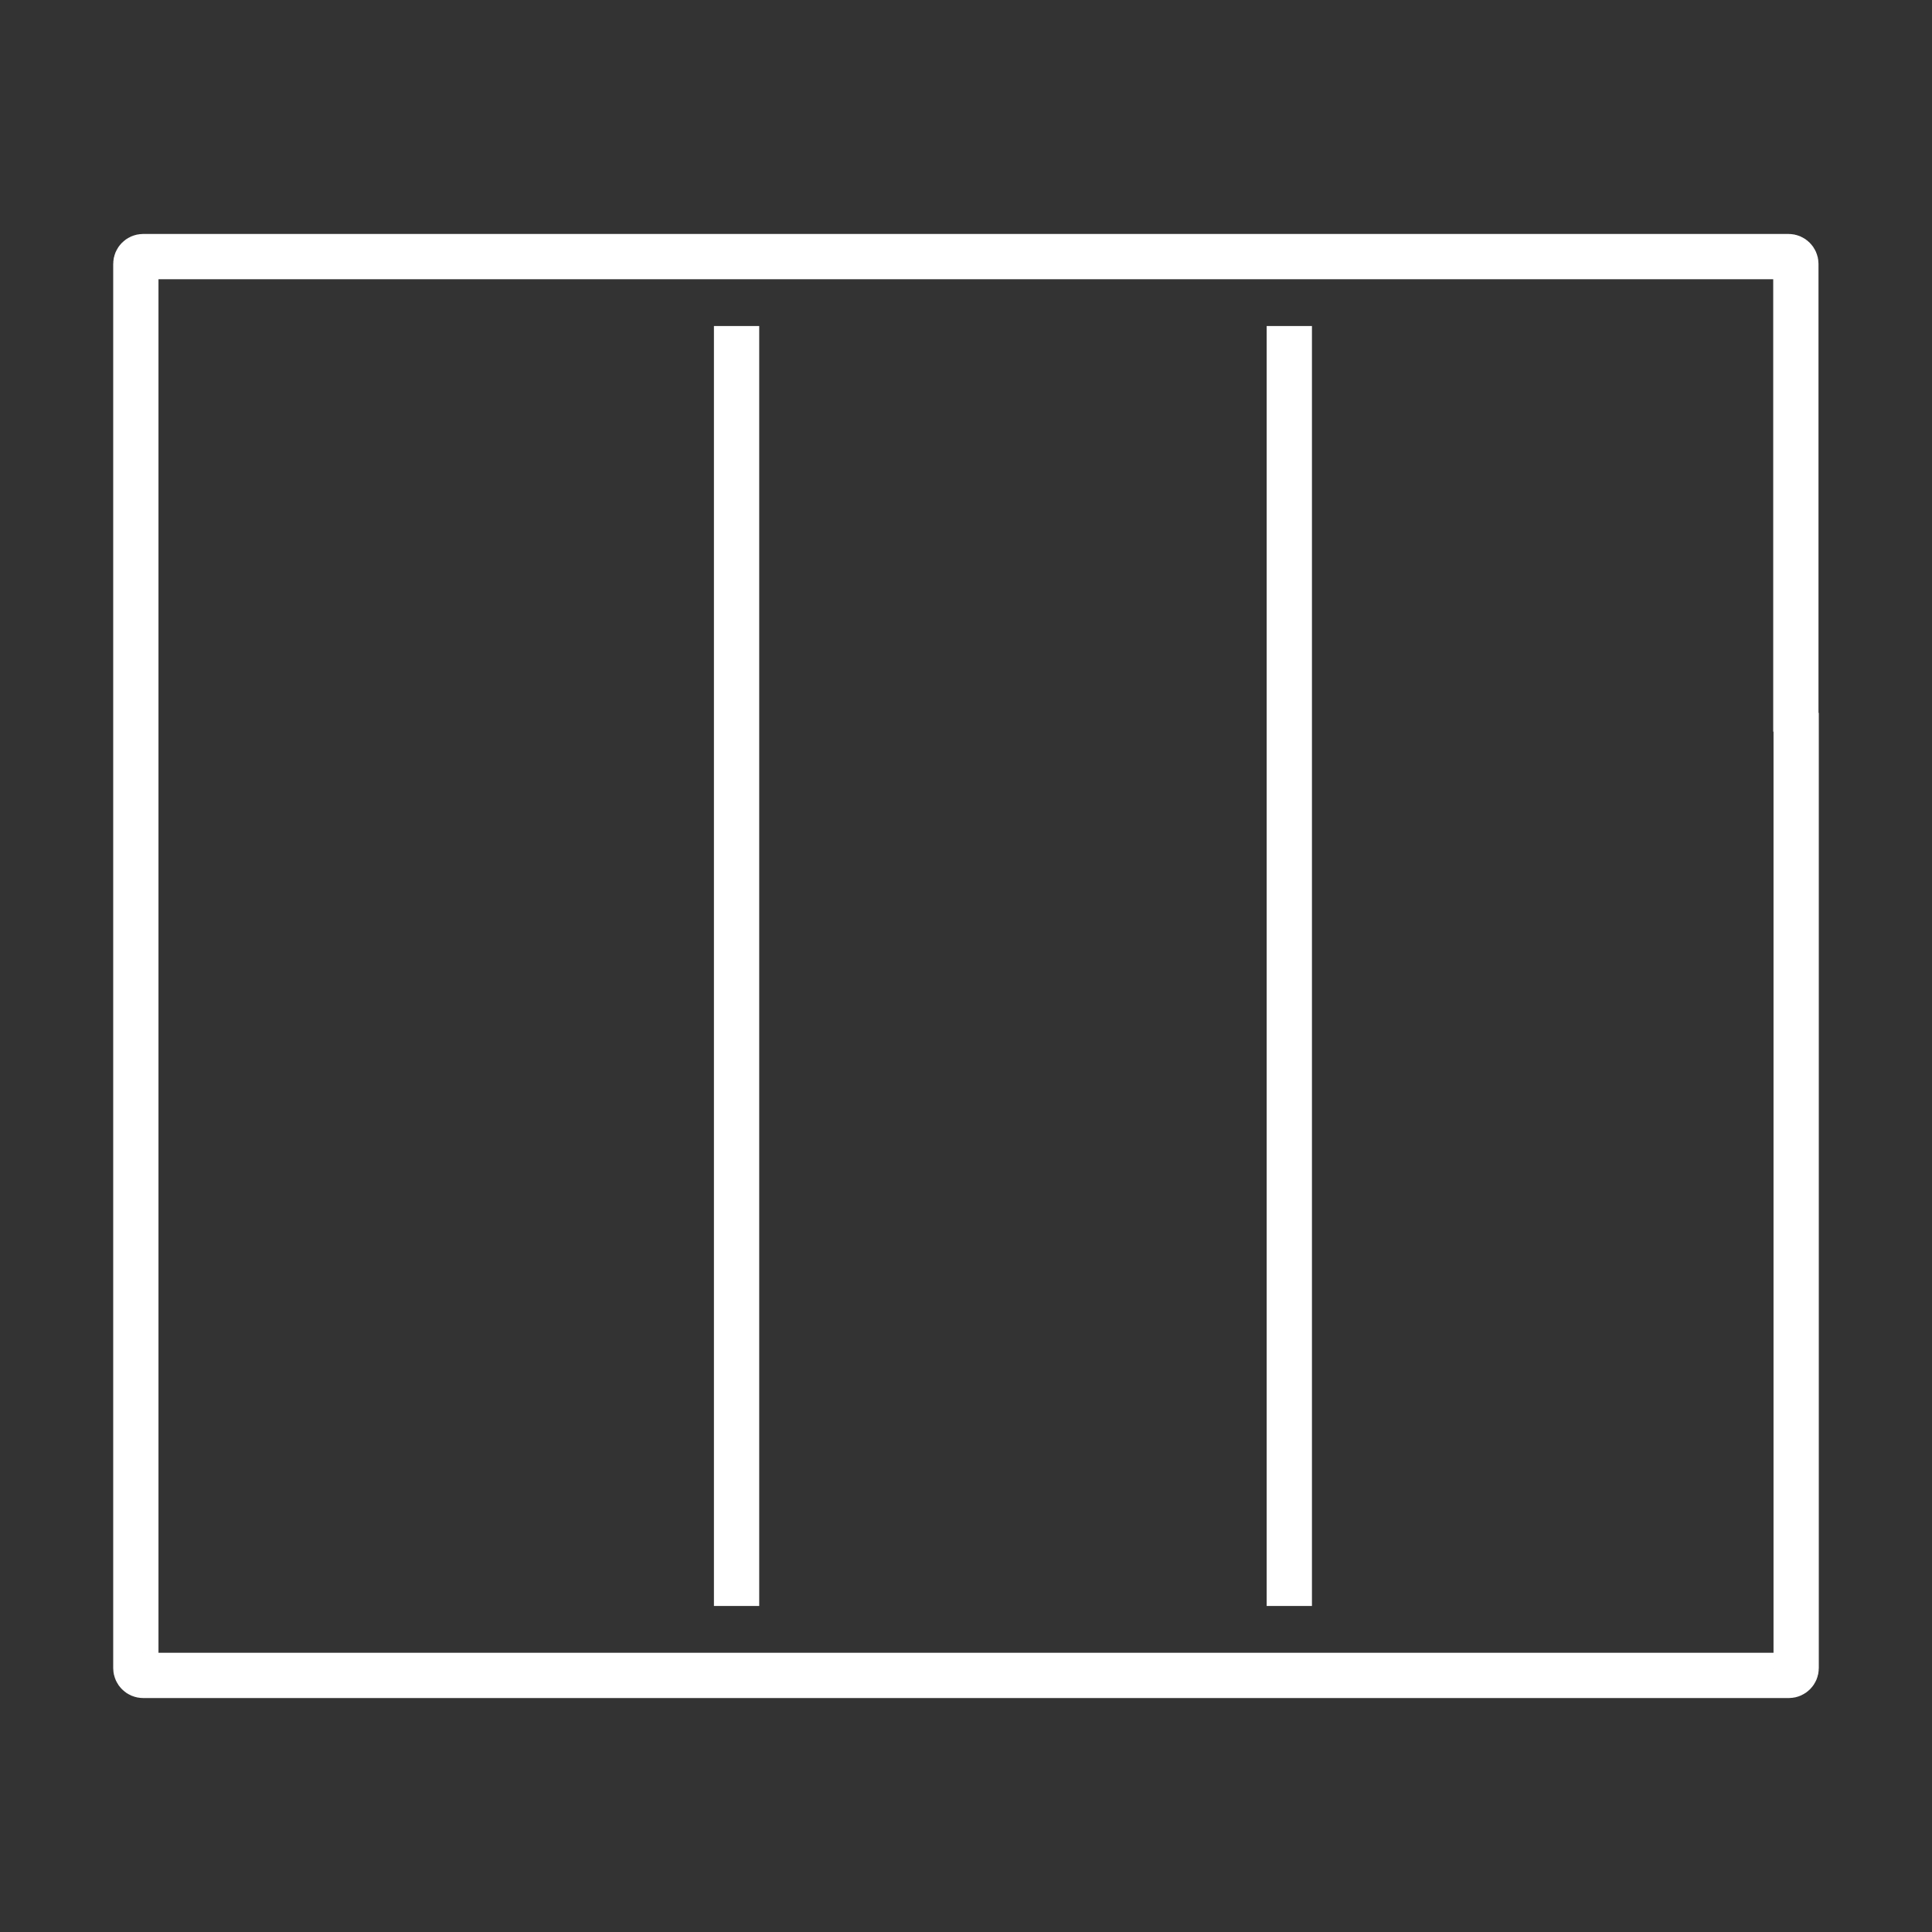 <?xml version="1.0" encoding="UTF-8"?>
<svg id="Icon" xmlns="http://www.w3.org/2000/svg" width="64" height="64" viewBox="0 0 64 64">
  <rect x="0" y="0" width="64" height="64" fill="#333333" stroke="none"/>
  <path d="M59.5,23.93v31.33c0,.13-.11.24-.24.24H4.74c-.13,0-.24-.11-.24-.24V8.74c0-.13.11-.24.24-.24h54.51c.13,0,.24.11.24.24v15.18Z" fill="none" stroke="#fff" stroke-width="1.5"/>
  <line x1="24.4" y1="53.2" x2="24.4" y2="10.8" fill="none" stroke="#fff" stroke-width="1.5"/>
  <line x1="42.71" y1="53.2" x2="42.71" y2="10.8" fill="none" stroke="#fff" stroke-width="1.5"/>
</svg>